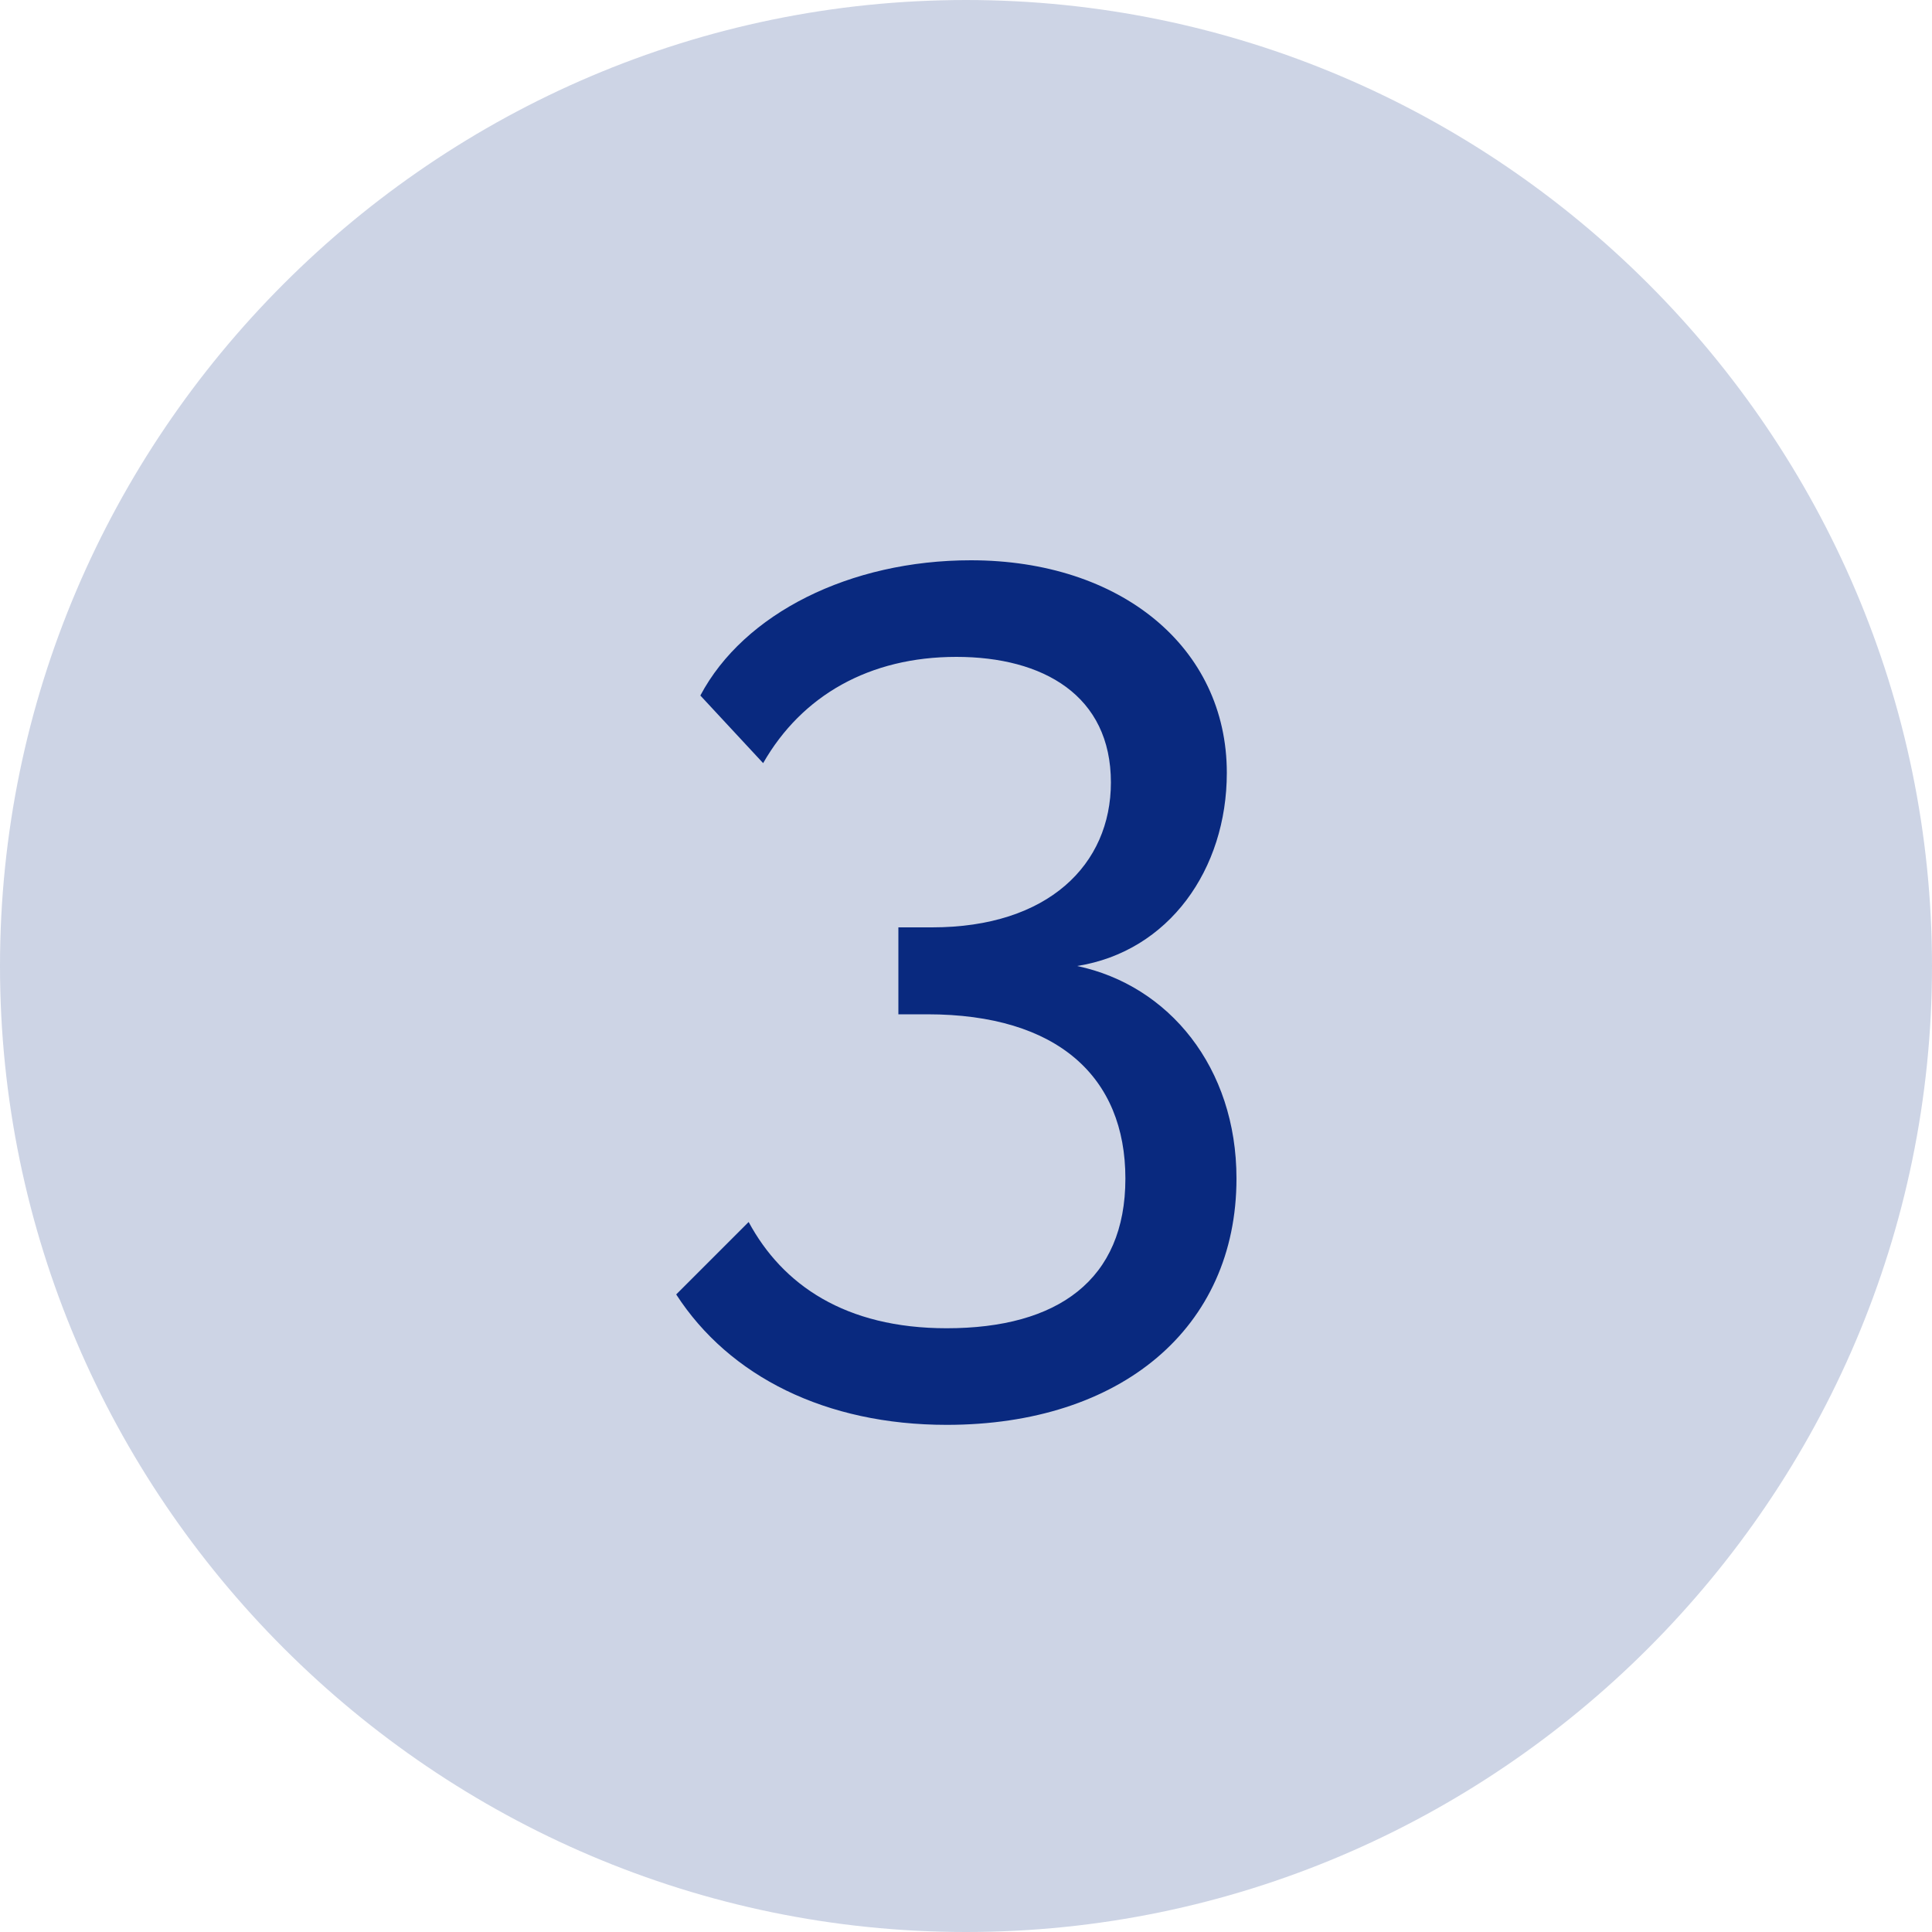 <?xml version="1.0" encoding="utf-8"?>
<!-- Generator: Adobe Illustrator 24.0.0, SVG Export Plug-In . SVG Version: 6.00 Build 0)  -->
<svg version="1.1" id="Composant_3_1" xmlns="http://www.w3.org/2000/svg" xmlns:xlink="http://www.w3.org/1999/xlink" x="0px"
	 y="0px" viewBox="0 0 40 40" style="enable-background:new 0 0 40 40;" xml:space="preserve">
<style type="text/css">
	.st0{opacity:0.2;fill:#09297F;enable-background:new    ;}
	.st1{enable-background:new    ;}
	.st2{fill:#09297F;}
</style>
<path id="Rectangle_34" class="st0" d="M20,0L20,0c11,0,20,9,20,20l0,0c0,11-9,20-20,20l0,0C9,40,0,31,0,20l0,0C0,9,9,0,20,0z"/>
<g class="st1">
	<path class="st2" d="M25.6,24.4c0,3.1-2.4,5.1-6,5.1c-2.5,0-4.5-1-5.6-2.7l1.5-1.5c0.7,1.3,2,2.2,4.1,2.2c2.3,0,3.7-1,3.7-3.1
		c0-2.1-1.4-3.4-4.1-3.4h-0.6v-1.8h0.7c2.4,0,3.7-1.3,3.7-3c0-1.8-1.4-2.6-3.2-2.6c-1.8,0-3.2,0.8-4,2.2l-1.3-1.4
		c0.9-1.7,3.1-2.8,5.6-2.8c3.1,0,5.3,1.8,5.3,4.4c0,2-1.2,3.7-3.1,4C24.2,20.4,25.6,22.1,25.6,24.4z"/>
</g>
</svg>
